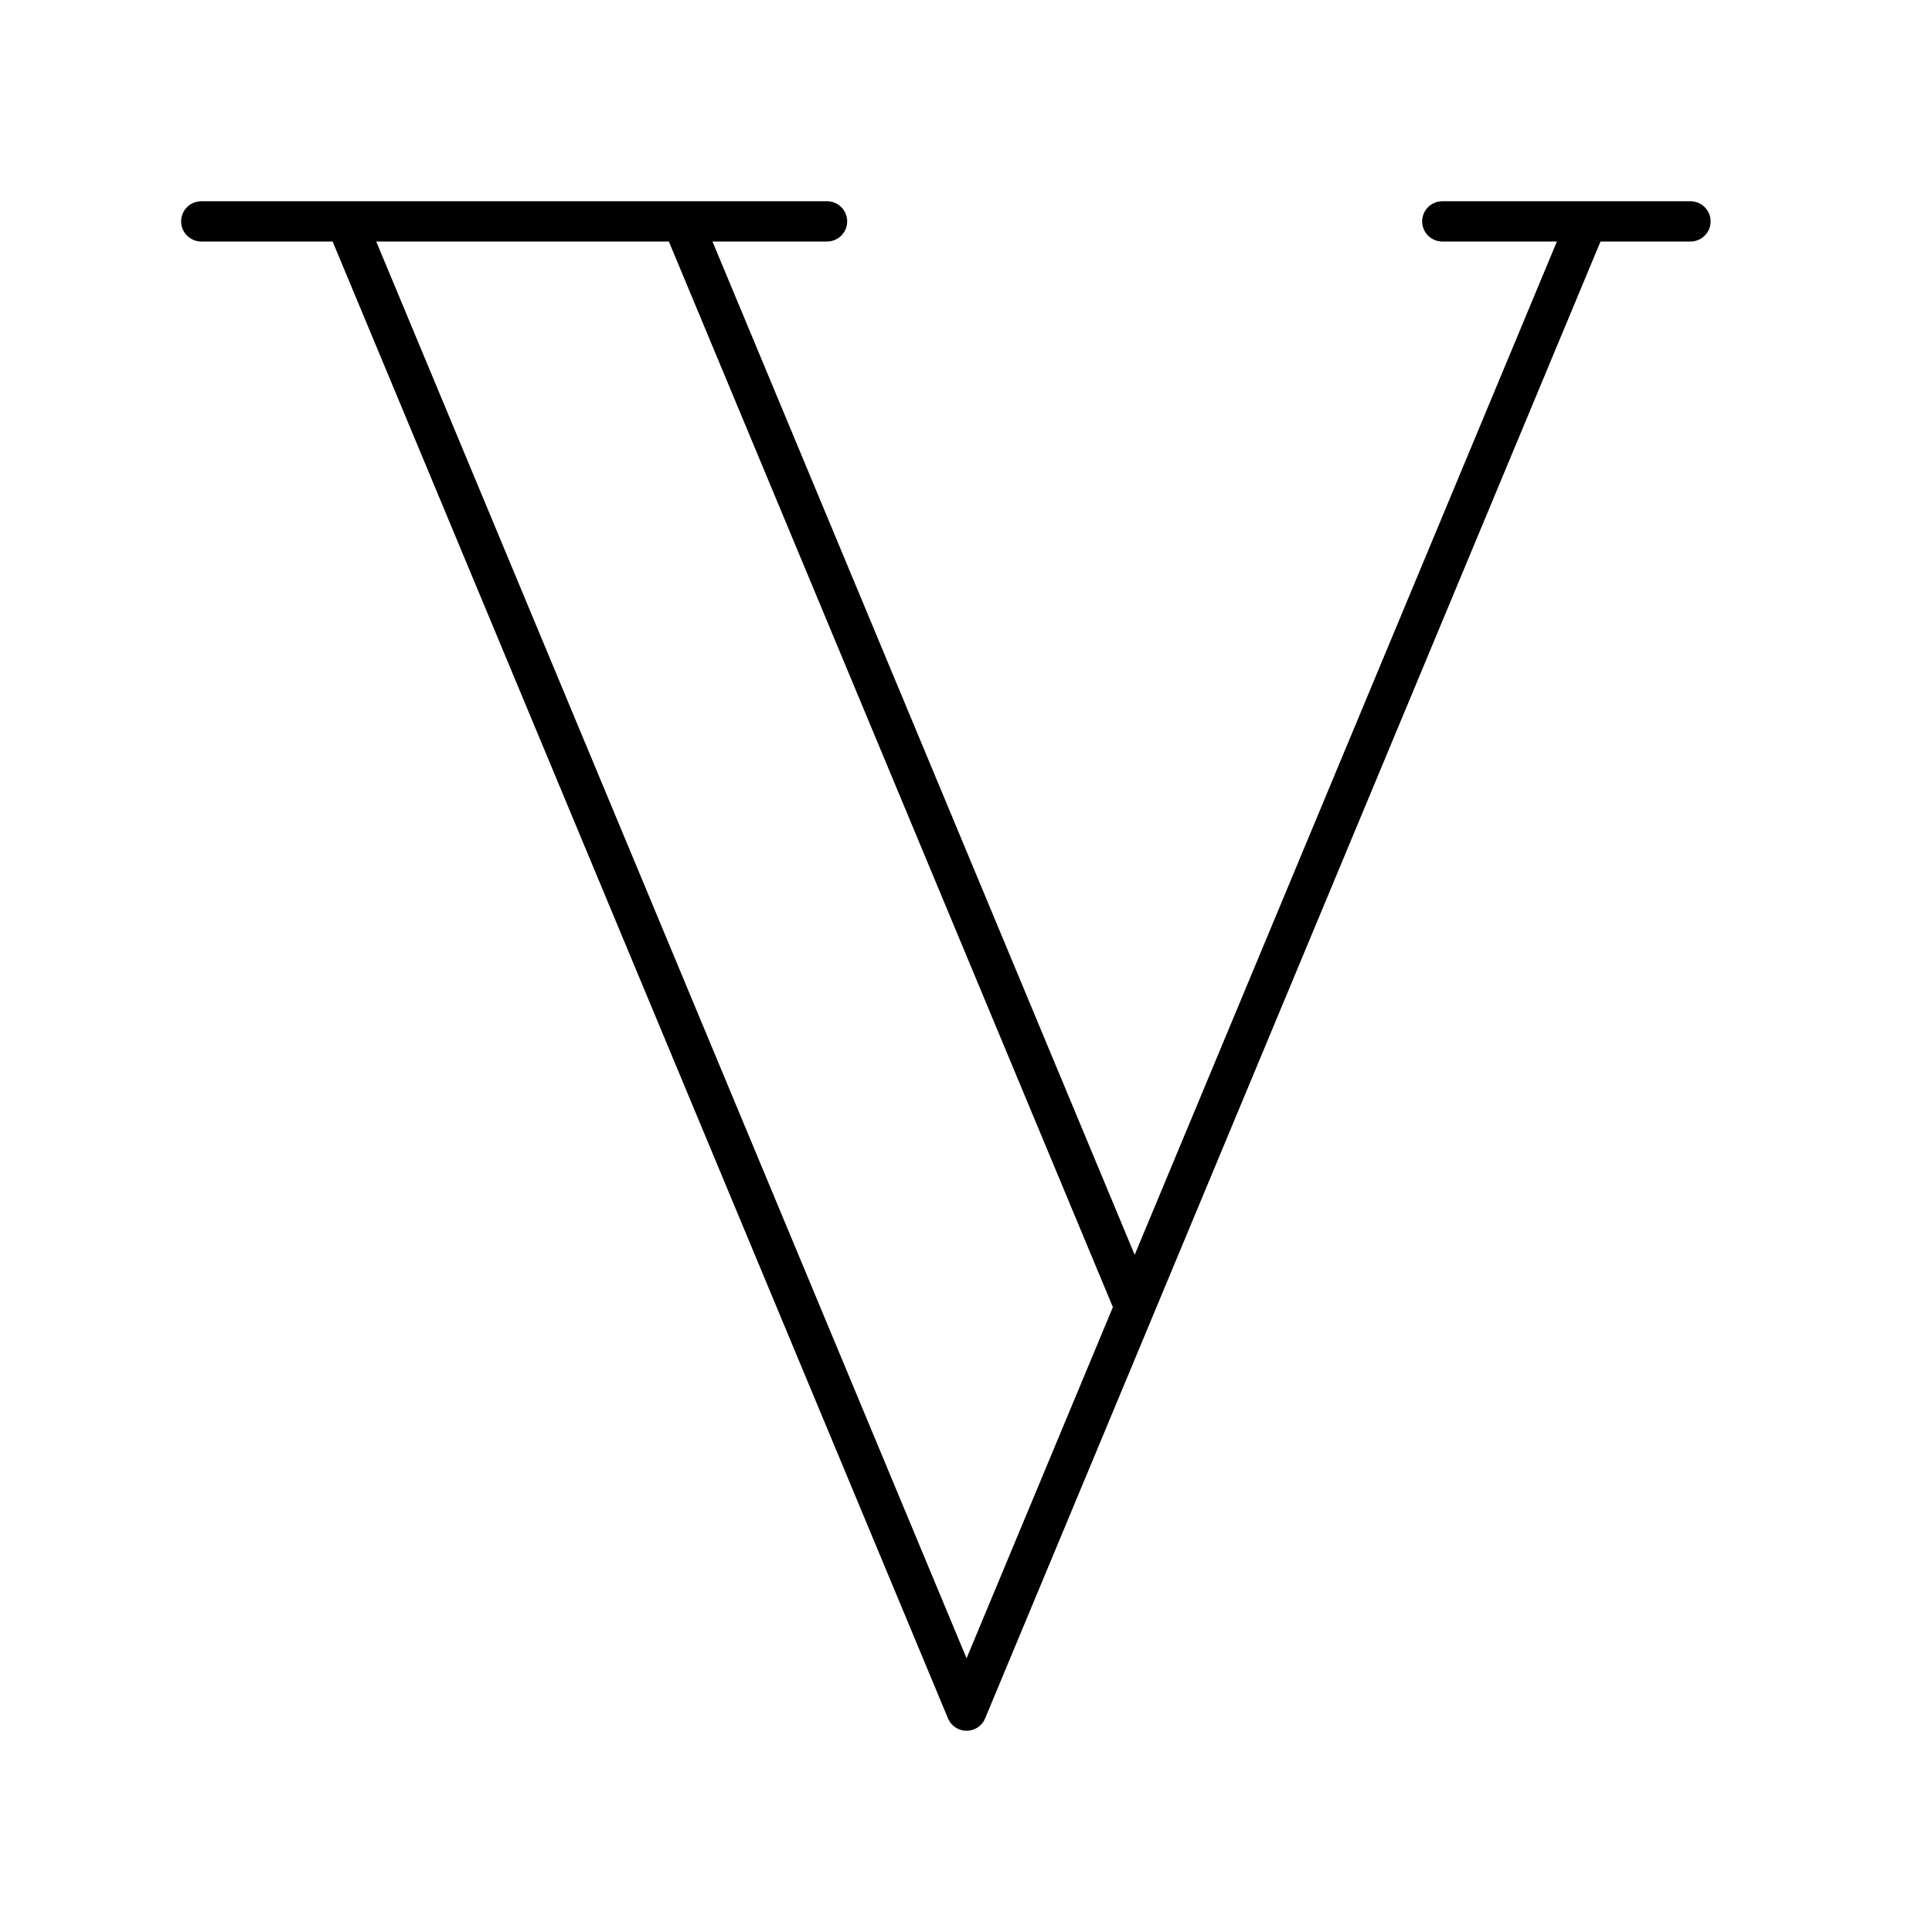 <?xml version="1.0" encoding="utf-8"?>
<!-- Generator: www.svgicons.com -->
<svg xmlns="http://www.w3.org/2000/svg" width="800" height="800" viewBox="0 0 48 48">
<path fill="none" stroke="currentColor" stroke-linecap="round" stroke-linejoin="round" d="m39.431 5.5l-15.417 37l-15.417-37m19.594 26.976L16.951 5.5m18.882 0H42m-37 0h15.548"/>
</svg>